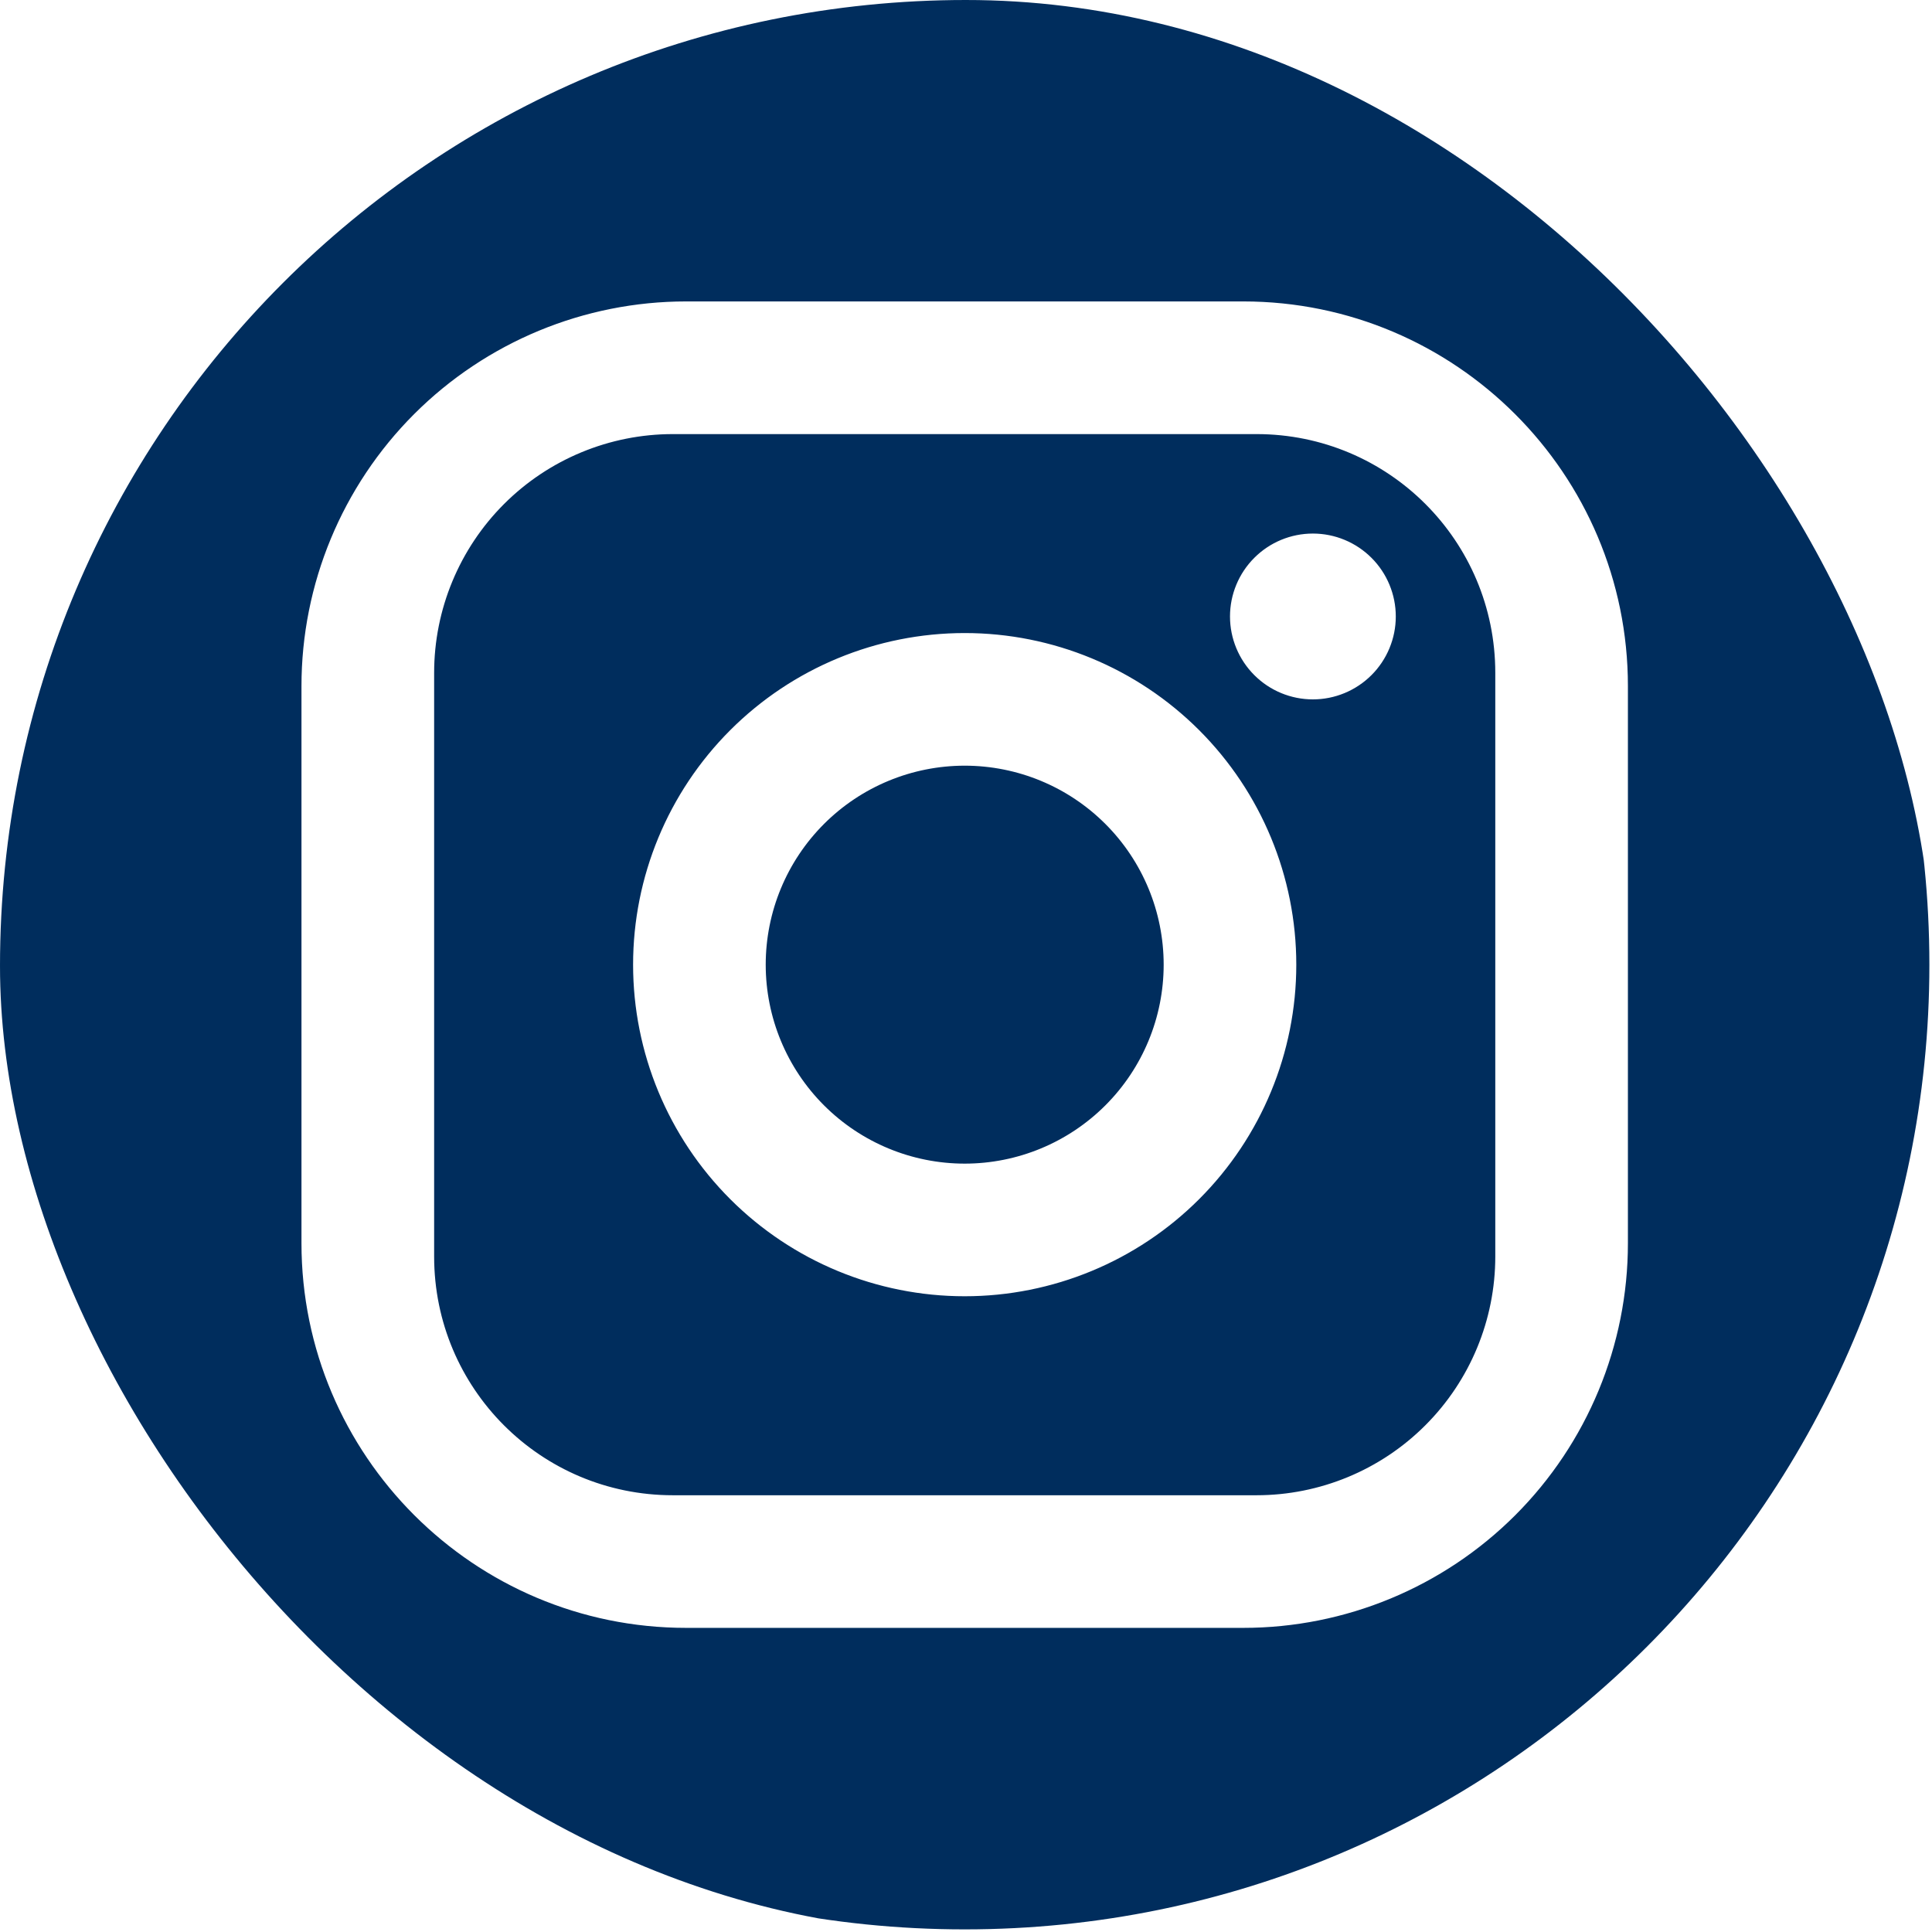 <?xml version="1.0" encoding="UTF-8"?> <svg xmlns="http://www.w3.org/2000/svg" width="48" height="48" viewBox="0 0 48 48" fill="none"><g clip-path="url(#clip0_1908_18101)"><path fill-rule="evenodd" clip-rule="evenodd" d="M23.967 47.935C37.204 47.935 47.935 37.204 47.935 23.967C47.935 10.73 37.204 0 23.967 0C10.73 0 0 10.73 0 23.967C0 37.204 10.73 47.935 23.967 47.935ZM30.888 7.489H17.047C14.512 7.489 12.082 8.496 10.289 10.288C8.497 12.081 7.49 14.511 7.49 17.046V30.887C7.49 36.16 11.774 40.444 17.047 40.444H30.888C33.423 40.444 35.854 39.437 37.646 37.645C39.438 35.853 40.445 33.422 40.445 30.887V17.046C40.445 11.773 36.161 7.489 30.888 7.489ZM12.523 12.522C13.635 11.41 15.144 10.785 16.717 10.785H31.218C34.497 10.785 37.15 13.438 37.15 16.717V31.217C37.15 32.79 36.525 34.299 35.412 35.411C34.3 36.524 32.791 37.149 31.218 37.149H16.717C13.438 37.149 10.786 34.496 10.786 31.217V16.717C10.786 15.143 11.411 13.634 12.523 12.522ZM34.075 13.86C33.688 13.473 33.164 13.256 32.618 13.256C32.072 13.256 31.548 13.473 31.162 13.86C30.776 14.246 30.559 14.77 30.559 15.316C30.559 15.862 30.776 16.386 31.162 16.772C31.548 17.159 32.072 17.376 32.618 17.376C33.164 17.376 33.688 17.159 34.075 16.772C34.461 16.386 34.678 15.862 34.678 15.316C34.678 14.77 34.461 14.246 34.075 13.86ZM29.793 18.141C28.248 16.596 26.153 15.728 23.968 15.728C21.782 15.728 19.687 16.596 18.142 18.141C16.597 19.686 15.729 21.782 15.729 23.967C15.729 26.152 16.597 28.247 18.142 29.792C19.687 31.337 21.782 32.205 23.968 32.205C26.153 32.205 28.248 31.337 29.793 29.792C31.338 28.247 32.206 26.152 32.206 23.967C32.206 21.782 31.338 19.686 29.793 18.141ZM20.472 20.471C21.399 19.544 22.657 19.023 23.968 19.023C25.279 19.023 26.536 19.544 27.463 20.471C28.39 21.398 28.911 22.656 28.911 23.967C28.911 25.278 28.39 26.535 27.463 27.462C26.536 28.389 25.279 28.91 23.968 28.91C22.657 28.91 21.399 28.389 20.472 27.462C19.545 26.535 19.024 25.278 19.024 23.967C19.024 22.656 19.545 21.398 20.472 20.471Z" fill="#002D5D"></path></g><defs><clipPath id="clip0_1908_18101"><rect width="48" height="48" rx="24" fill="white"></rect></clipPath></defs></svg> 